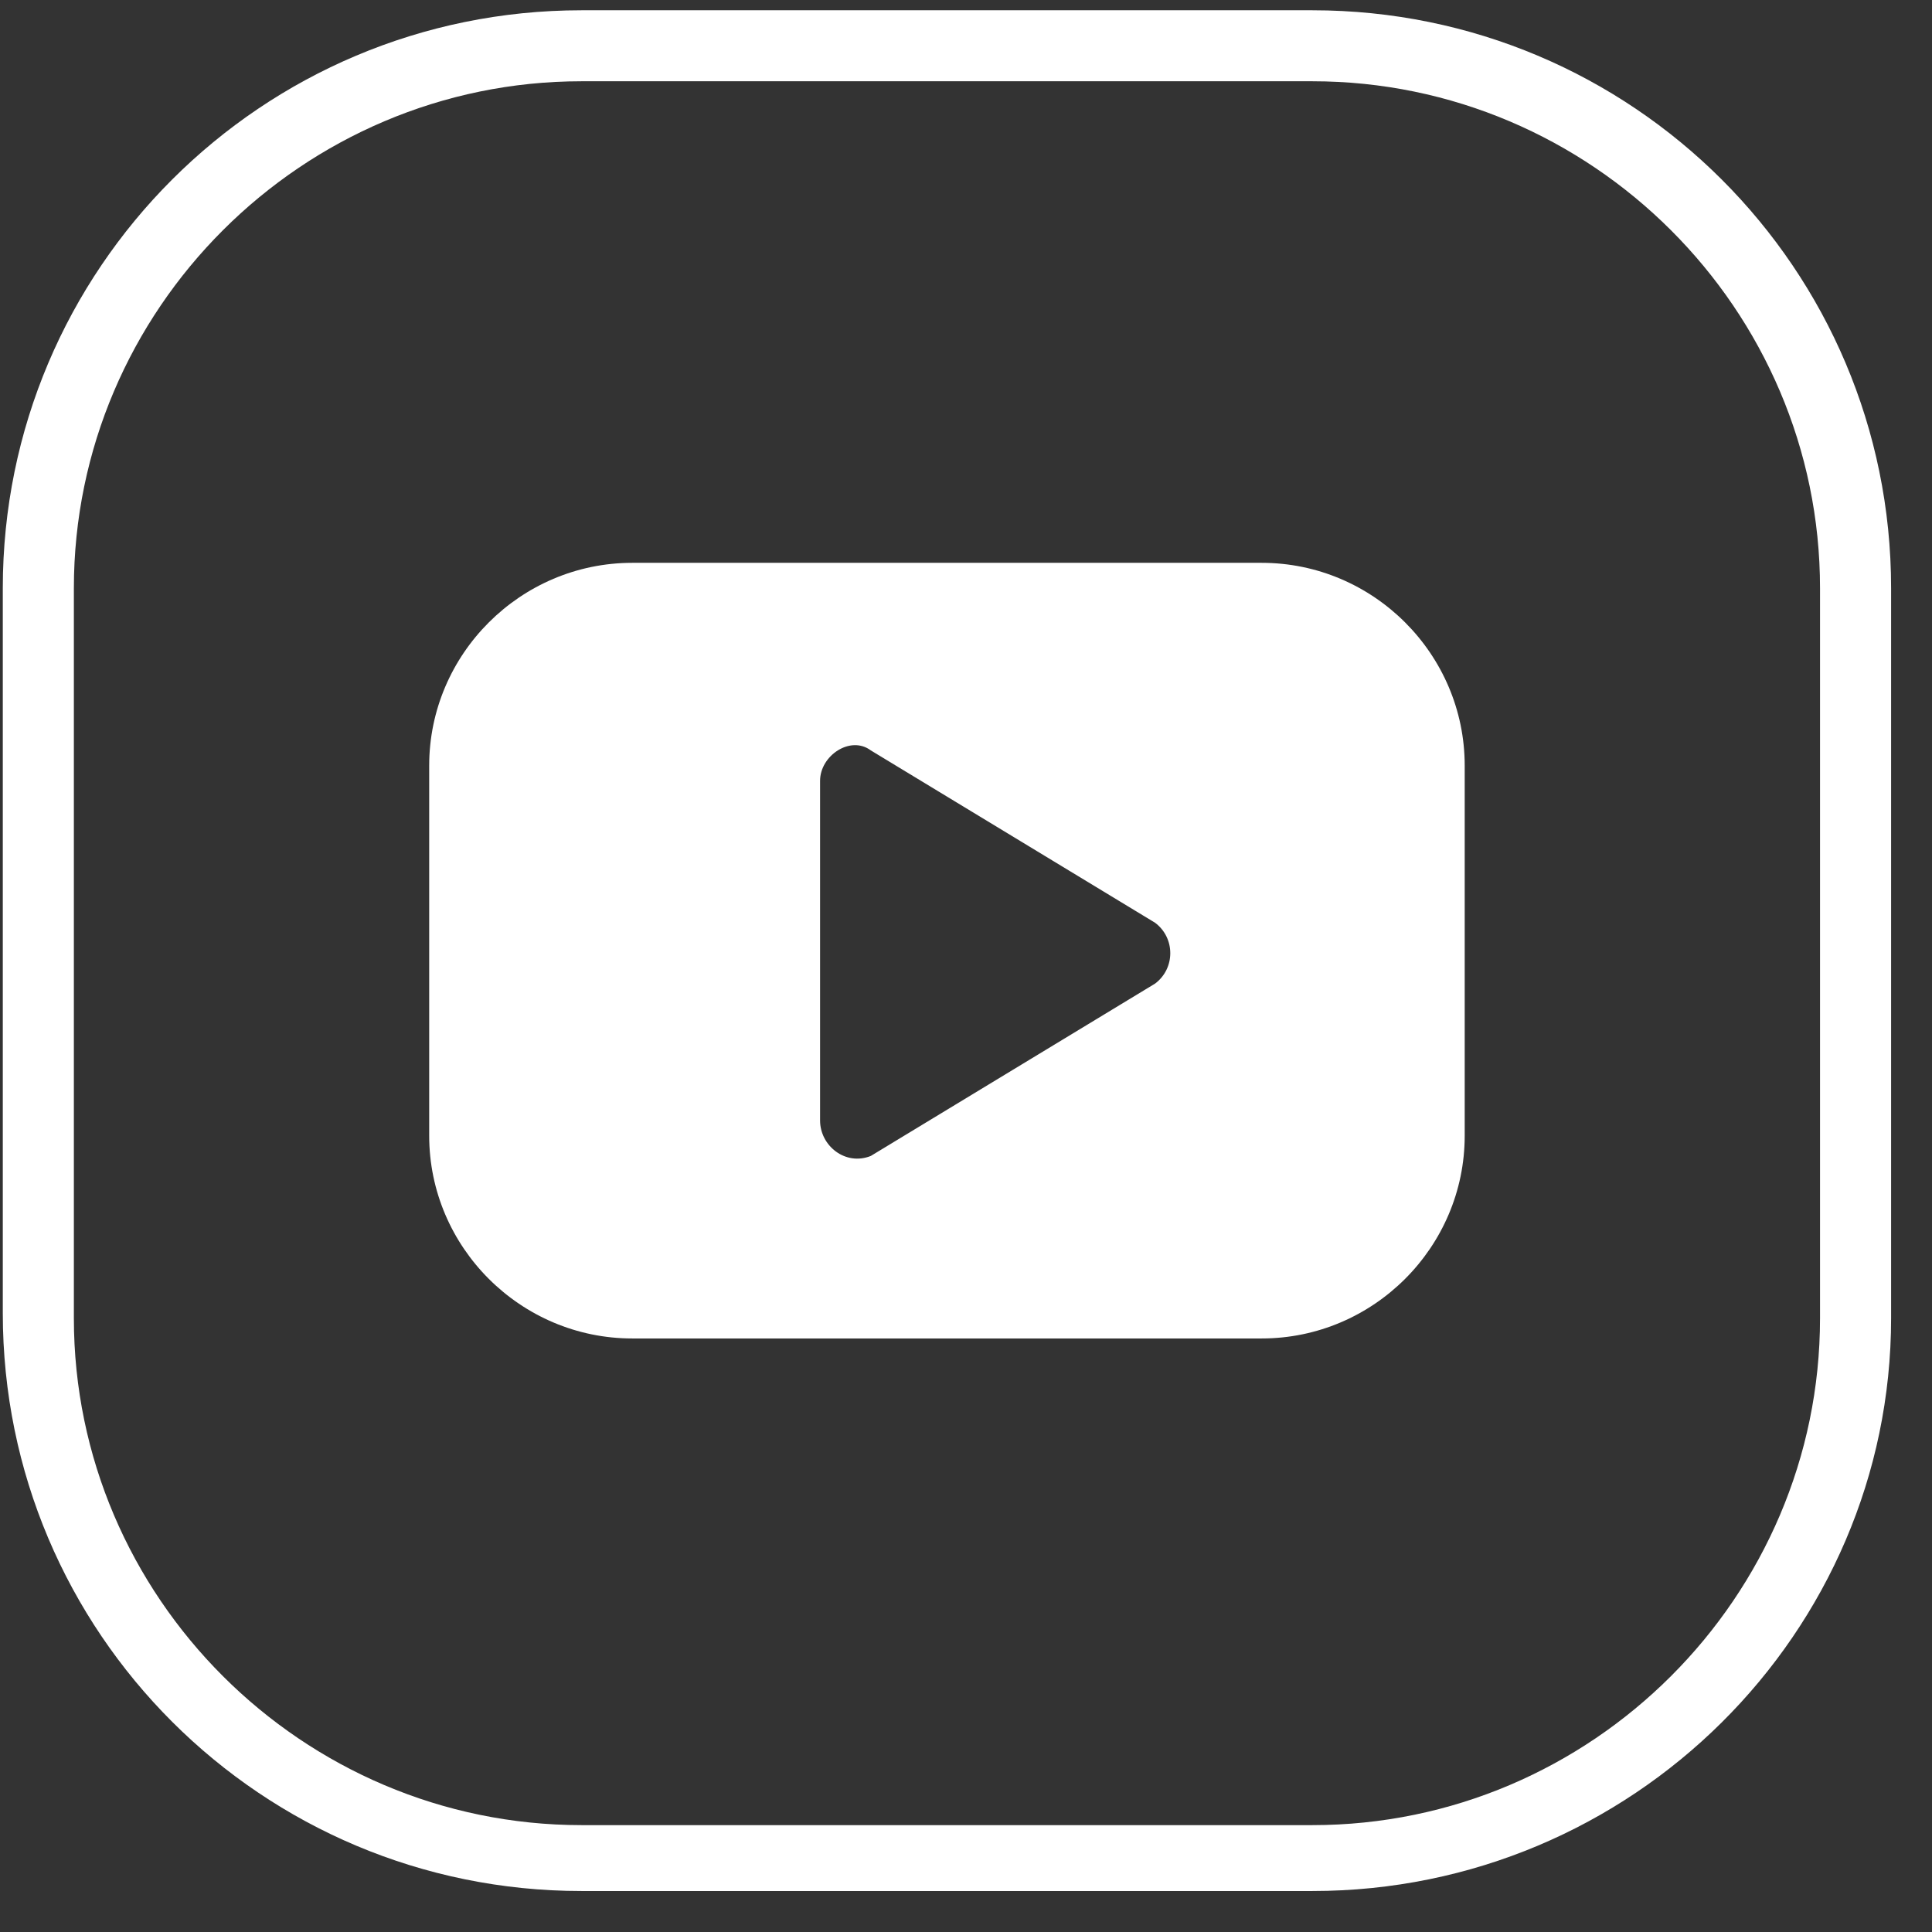 <svg width="47" height="47" viewBox="0 0 47 47" fill="none" xmlns="http://www.w3.org/2000/svg">
<rect x="0" y="0" width="47" height="47" fill="#333333" stroke="none"/>
<path d="M31.928 46.003H14.146C6.366 46.003 0.068 39.714 0.068 31.944V14.309C0.068 6.54 6.366 0.25 14.146 0.25H31.928C39.707 0.25 46.005 6.54 46.005 14.309V32.068C46.005 39.714 39.707 46.003 31.928 46.003ZM14.146 1.977C7.354 1.977 1.797 7.526 1.797 14.309V32.068C1.797 38.85 7.354 44.4 14.146 44.4H31.928C38.719 44.4 44.276 38.85 44.276 32.068V14.309C44.276 7.526 38.719 1.977 31.928 1.977H14.146Z" fill="white"/>
<path d="M30.693 13.692H15.381C12.664 13.692 10.441 15.912 10.441 18.625V27.628C10.441 30.341 12.664 32.561 15.381 32.561H30.693C33.41 32.561 35.632 30.341 35.632 27.628V18.625C35.632 15.912 33.41 13.692 30.693 13.692ZM19.95 27.258V18.995C19.95 18.379 20.691 17.885 21.184 18.255L28.1 22.448C28.593 22.818 28.593 23.558 28.1 23.928L21.184 28.121C20.567 28.368 19.95 27.875 19.95 27.258Z" fill="white"/>
</svg>

